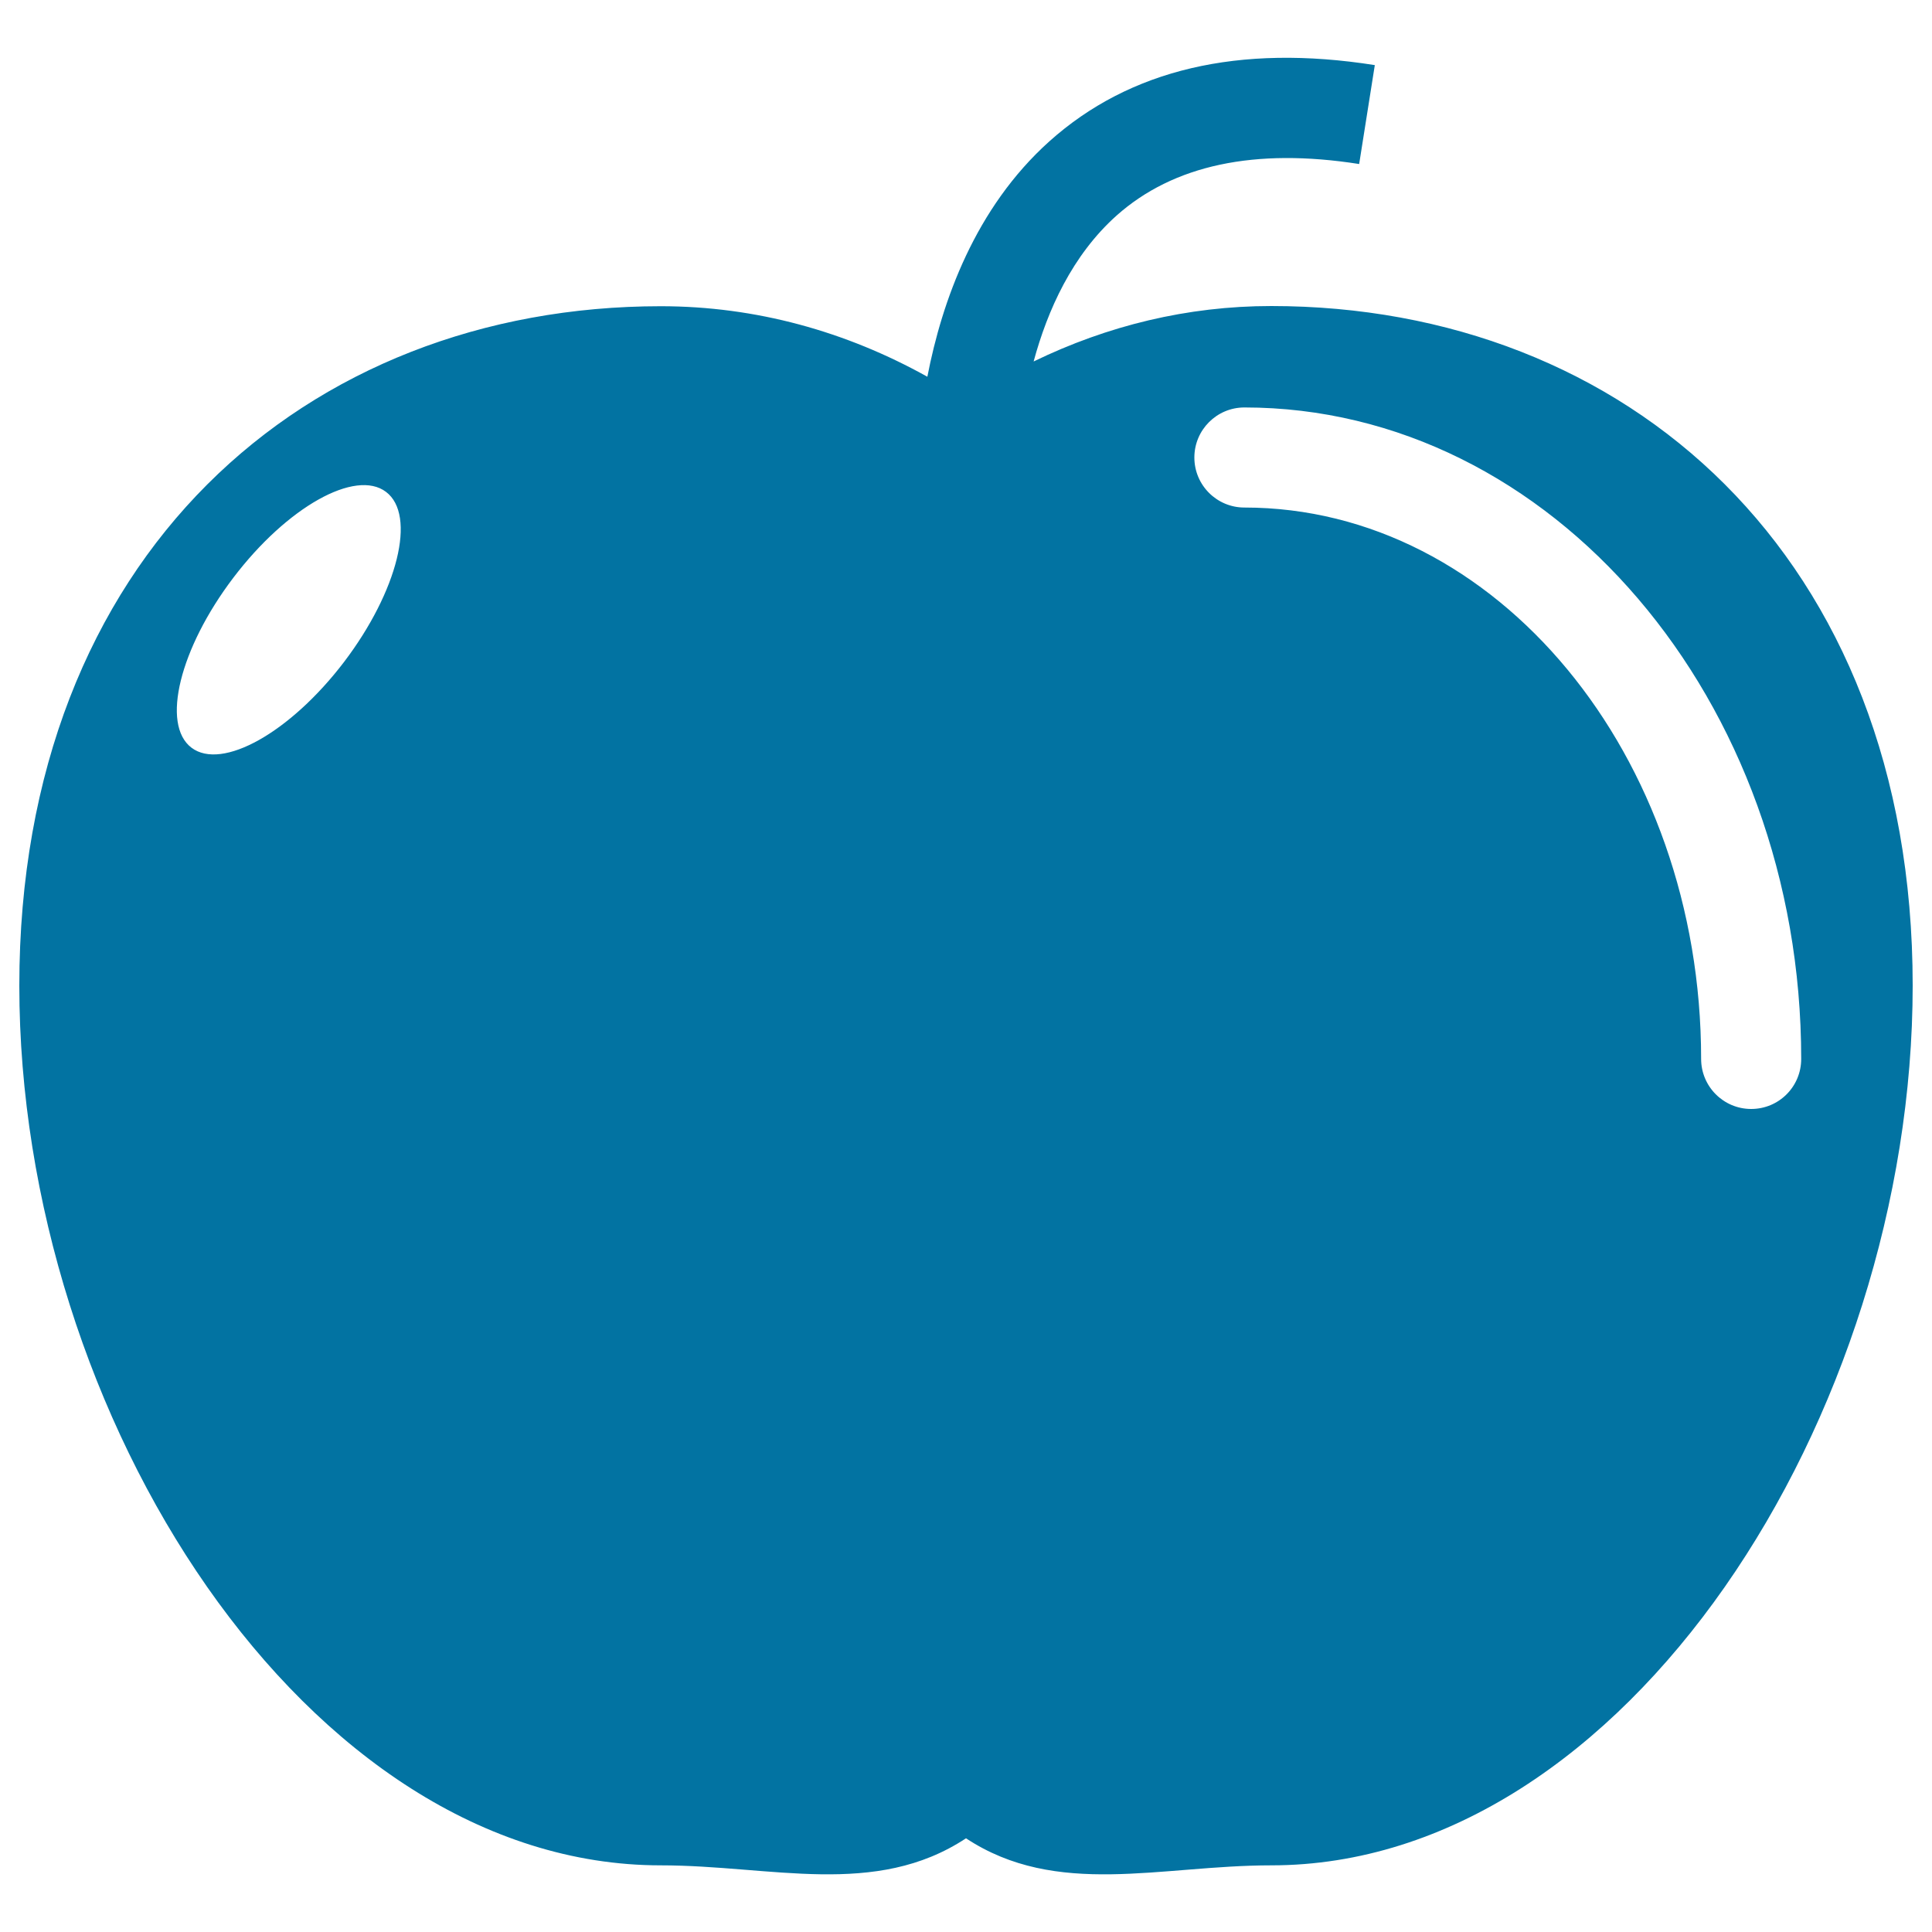 <svg xmlns="http://www.w3.org/2000/svg" viewBox="0 0 1000 1000" style="fill:#0273a2">
<title>Fresh apple fruit SVG icon</title>
<g><path d="M658,158.4c-43.5,0-84.9,10.2-123,28.7c7.2-26.6,20-55,42.9-75.5c29.4-26.2,71.6-35.2,125.6-26.7l8.1-51.2c-70.3-11.1-126.9,2.2-168.5,39.5c-38.4,34.5-55.5,82.6-63.1,121.8c-42-23.4-88.7-36.5-138-36.5c-183.3,0-332,128.8-332,351.7C10,733,158.6,965.5,342,965.5c57.2,0,111,17,158-14c47,31,100.8,14,158,14c183.3,0,332-232.5,332-455.4C990,287.2,841.3,158.4,658,158.4z M178.1,342.6c-27.8,36.5-63.2,56.4-79,44.4c-15.8-12-6.1-51.4,21.7-88c27.8-36.6,63.2-56.4,79-44.4C215.7,266.6,205.9,306,178.1,342.6z M906.4,574c-14.3,0-25.9-11.6-25.9-25.9c0-157.3-106-285.4-236.4-285.4c-14.3,0-25.9-11.6-25.9-25.9c0-14.3,11.6-25.9,25.9-25.9c158.9,0,288.2,151.3,288.2,337.2C932.3,562.4,920.8,574,906.4,574z"/></g>
</svg>